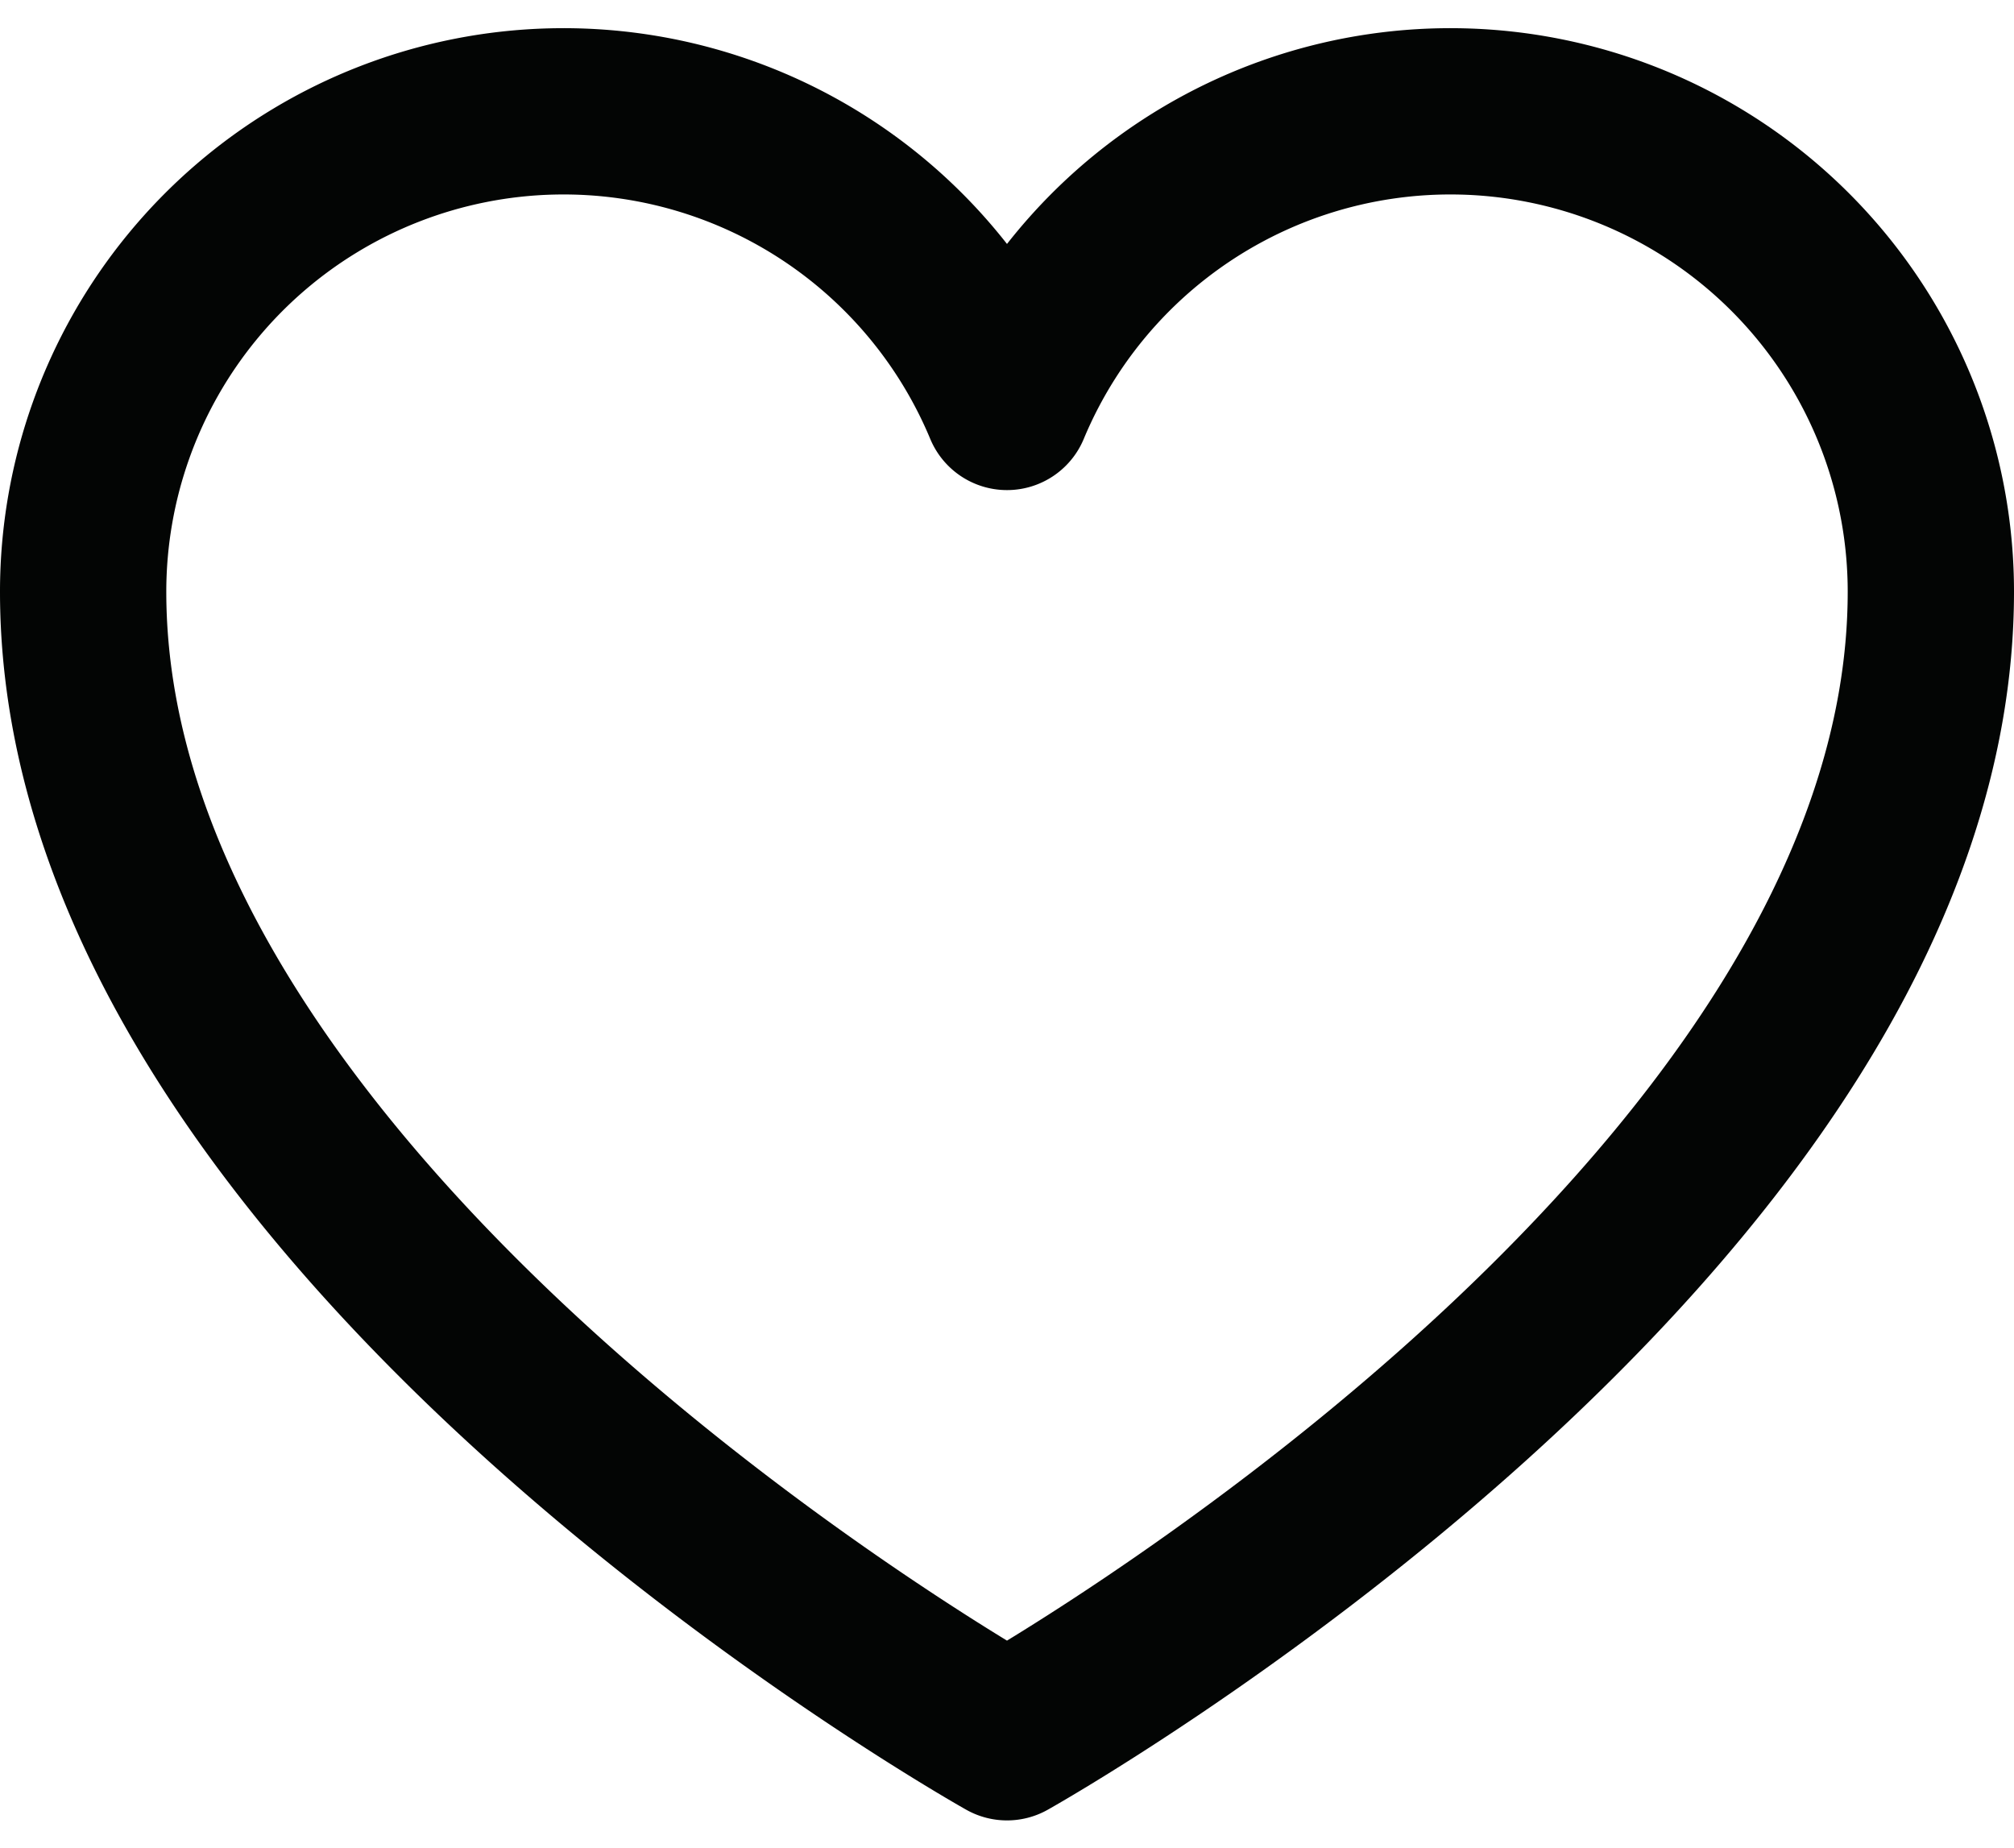 <svg xmlns="http://www.w3.org/2000/svg" width="21.8" height="20" viewBox="0 0 21.8 20">
  <g id="heart" transform="translate(0.9)">
    <rect id="Rectangle_8" data-name="Rectangle 8" width="18" height="20" fill="none"/>
    <path id="Path_12" data-name="Path 12" d="M38,57.6S28,52,28,45.2a5.2,5.2,0,0,1,10-2h0a5.2,5.2,0,0,1,10,2C48,52,38,57.6,38,57.6Z" transform="translate(-28 -38.795)" fill="none" stroke="#030504" stroke-linecap="round" stroke-linejoin="round" stroke-width="1.8"/>
  </g>
</svg>
